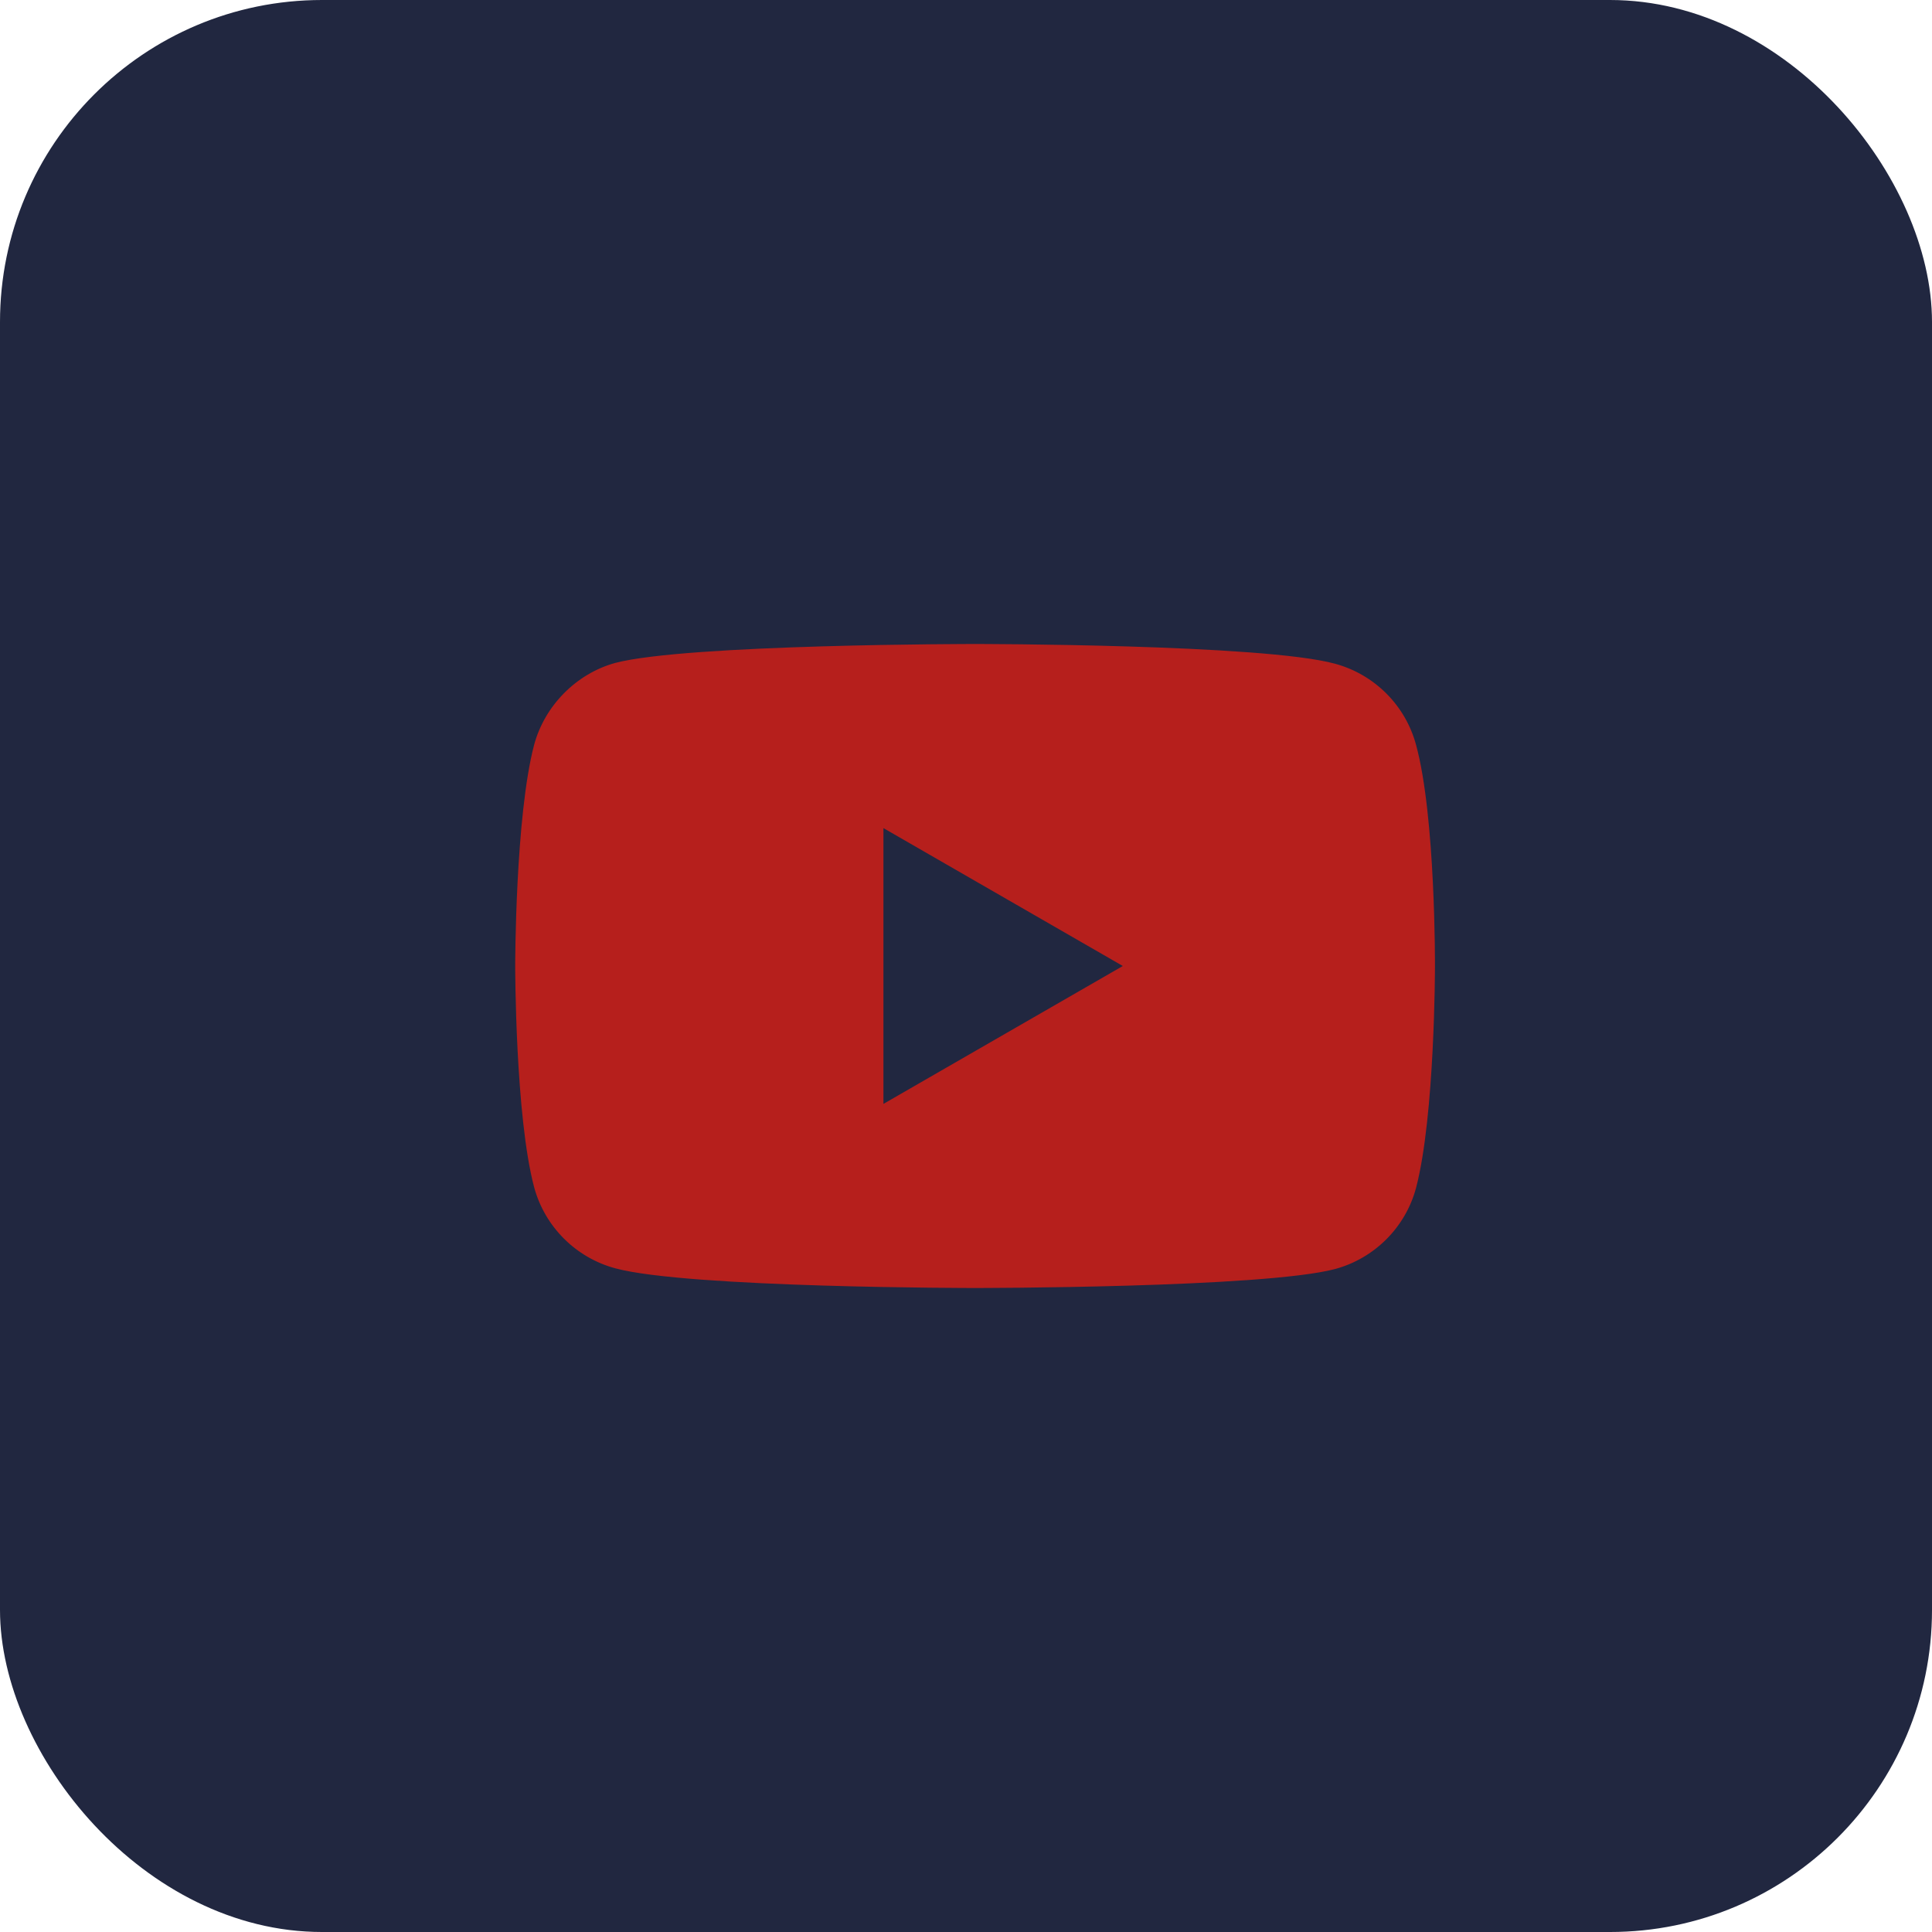 <?xml version="1.0" encoding="UTF-8"?> <svg xmlns="http://www.w3.org/2000/svg" width="30" height="30" viewBox="0 0 30 30" fill="none"><rect width="30" height="30" rx="5" fill="#212740"></rect><path d="M21.988 11.565C21.824 10.953 21.341 10.471 20.729 10.306C19.612 10 15.141 10 15.141 10C15.141 10 10.671 10 9.553 10.294C8.953 10.459 8.459 10.953 8.294 11.565C8 12.682 8 15 8 15C8 15 8 17.329 8.294 18.435C8.459 19.047 8.941 19.529 9.553 19.694C10.682 20 15.141 20 15.141 20C15.141 20 19.612 20 20.729 19.706C21.341 19.541 21.824 19.059 21.988 18.447C22.282 17.329 22.282 15.012 22.282 15.012C22.282 15.012 22.294 12.682 21.988 11.565ZM13.718 17.141V12.859L17.435 15L13.718 17.141Z" fill="#F51C0D" fill-opacity="0.7"></path></svg> 
